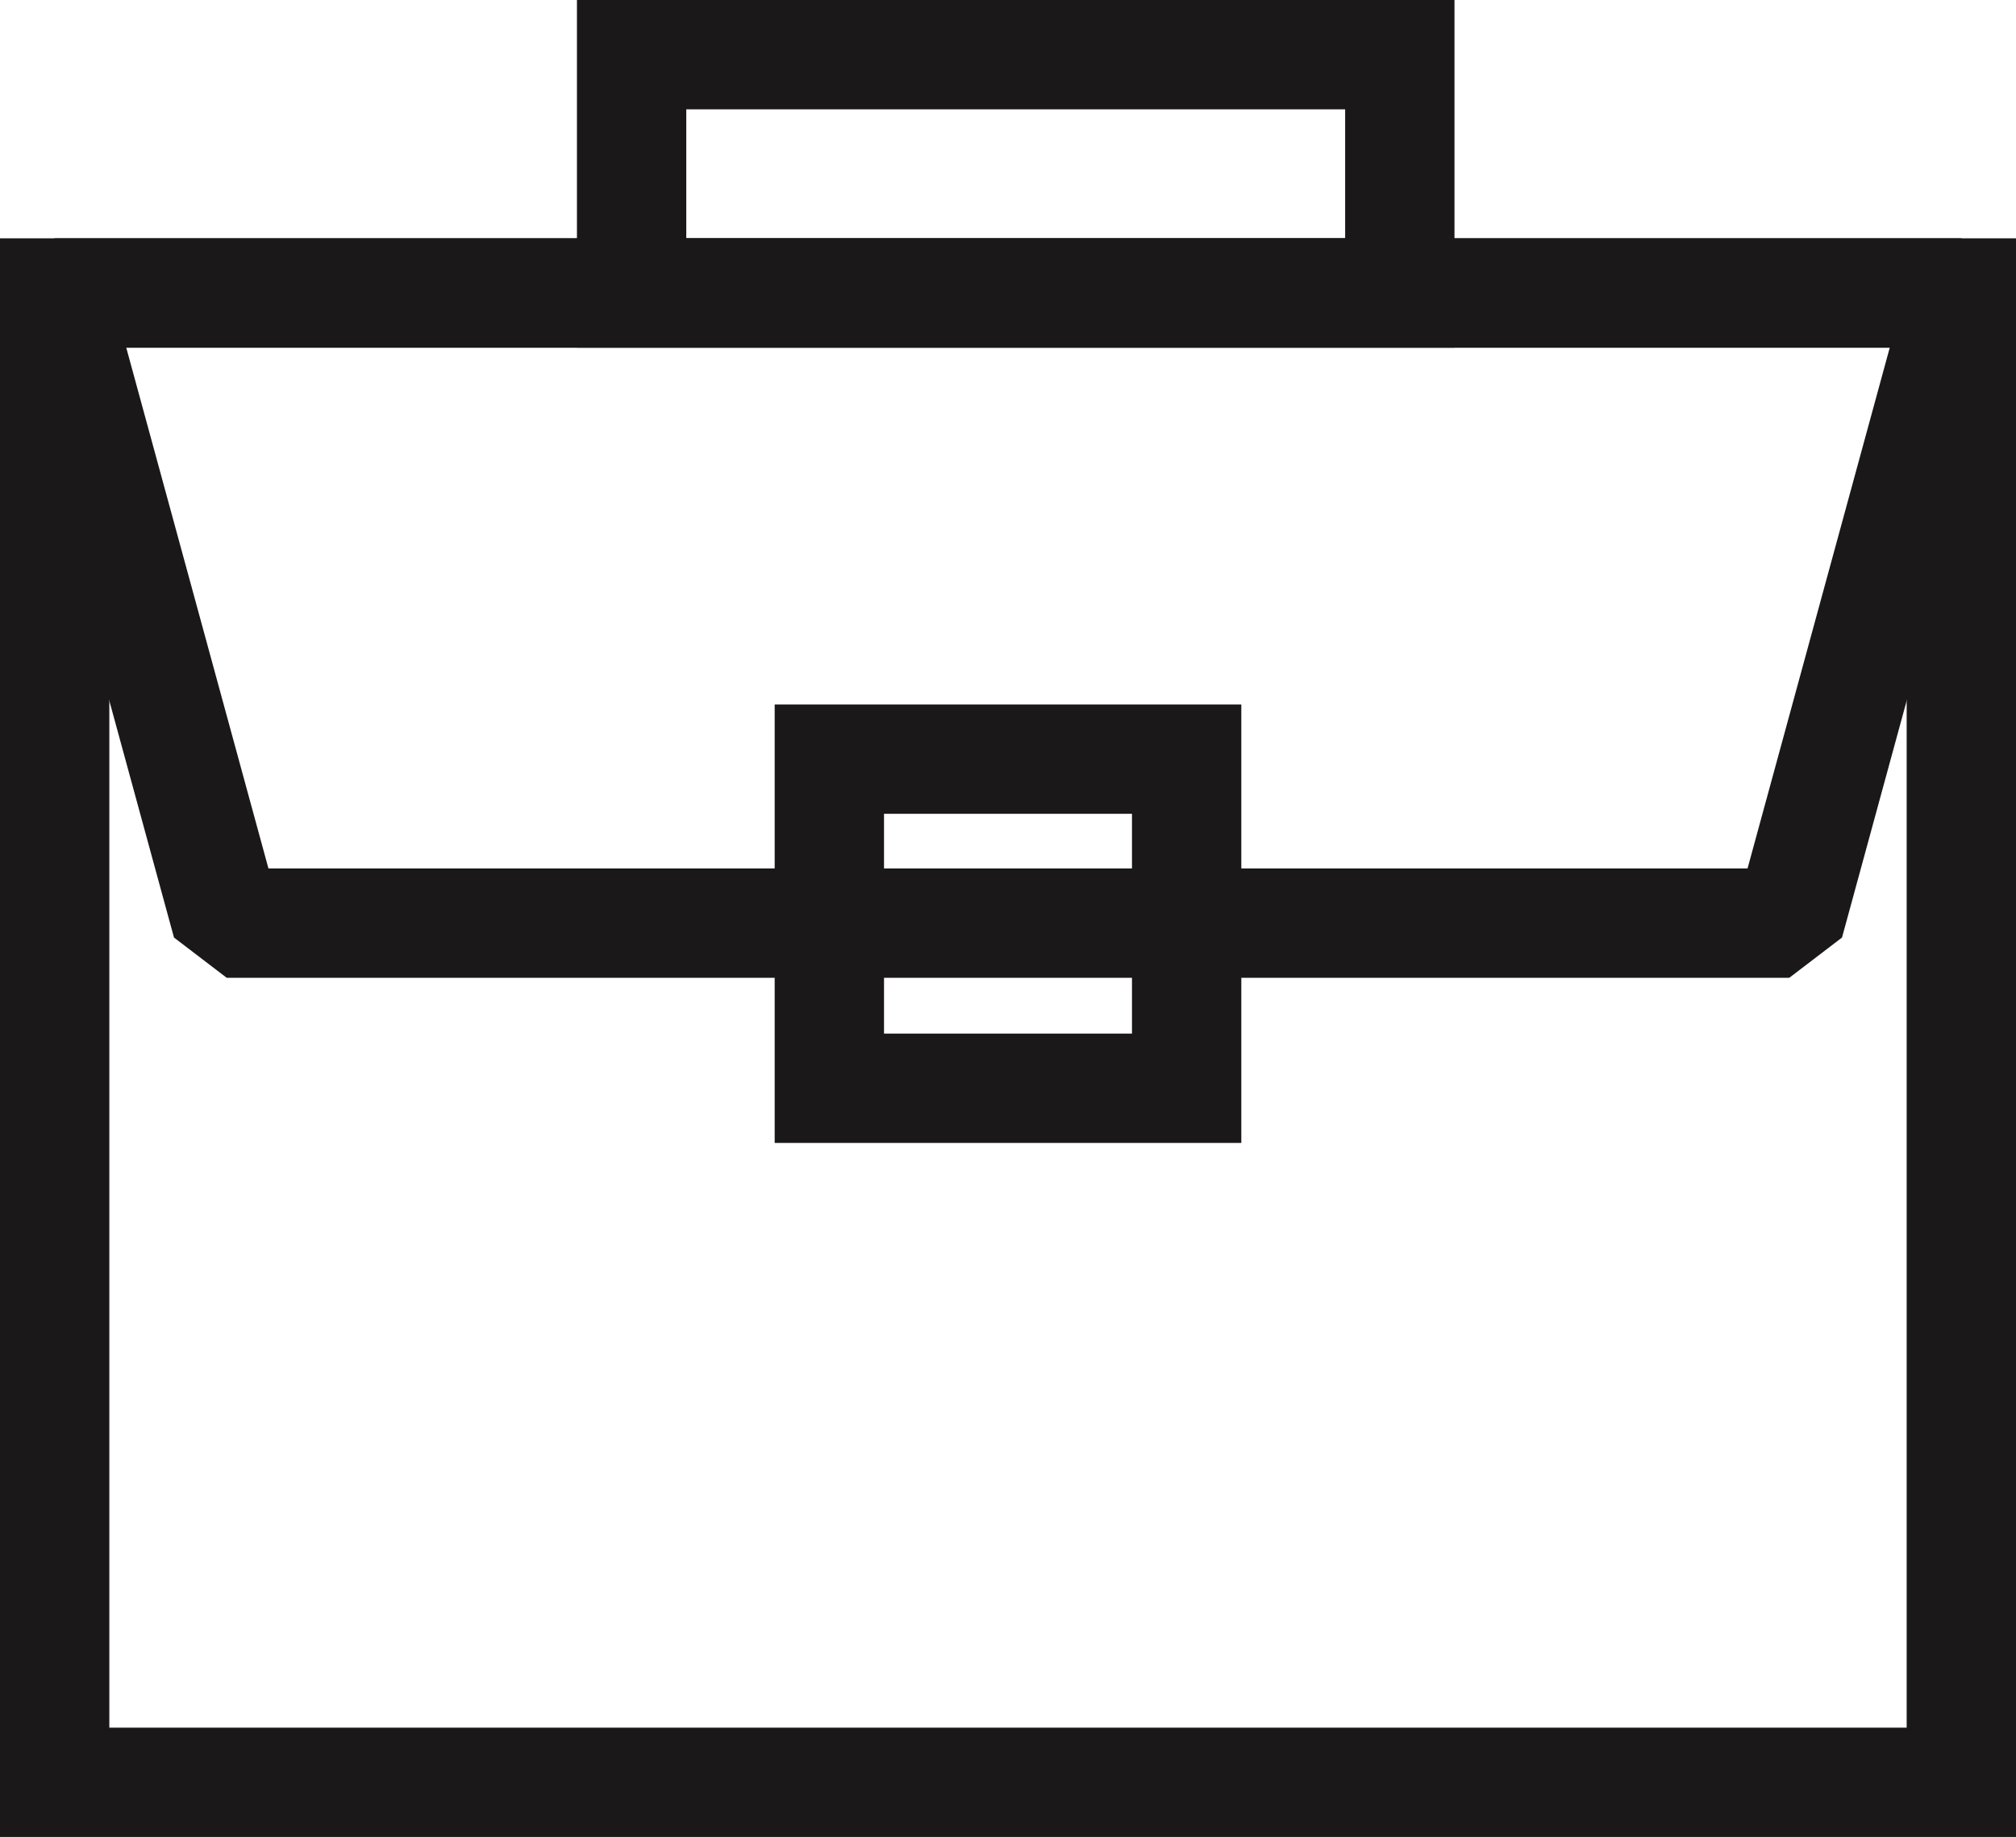<?xml version="1.0" encoding="utf-8"?>
<svg xmlns="http://www.w3.org/2000/svg" width="55.318" height="50.405" viewBox="0 0 55.318 50.405">
  <g id="Groupe_189" data-name="Groupe 189" transform="translate(-309.862 -213.416)">
    <path id="Tracé_82" data-name="Tracé 82" d="M358.959,238.746H316.083l-4.721-17.29H363.68Z" fill="none" stroke="#1a1818" stroke-linejoin="bevel" stroke-width="3"/>
    <rect id="Rectangle_61" data-name="Rectangle 61" width="52.318" height="40.865" transform="translate(311.362 221.456)" fill="none" stroke="#1a1818" stroke-miterlimit="10" stroke-width="3"/>
    <rect id="Rectangle_62" data-name="Rectangle 62" width="9.804" height="9.031" transform="translate(332.619 234.246)" fill="none" stroke="#1a1818" stroke-miterlimit="10" stroke-width="3"/>
    <rect id="Rectangle_63" data-name="Rectangle 63" width="21.079" height="6.54" transform="translate(327.193 214.916)" fill="none" stroke="#1a1818" stroke-miterlimit="10" stroke-width="3"/>
  </g>
</svg>
